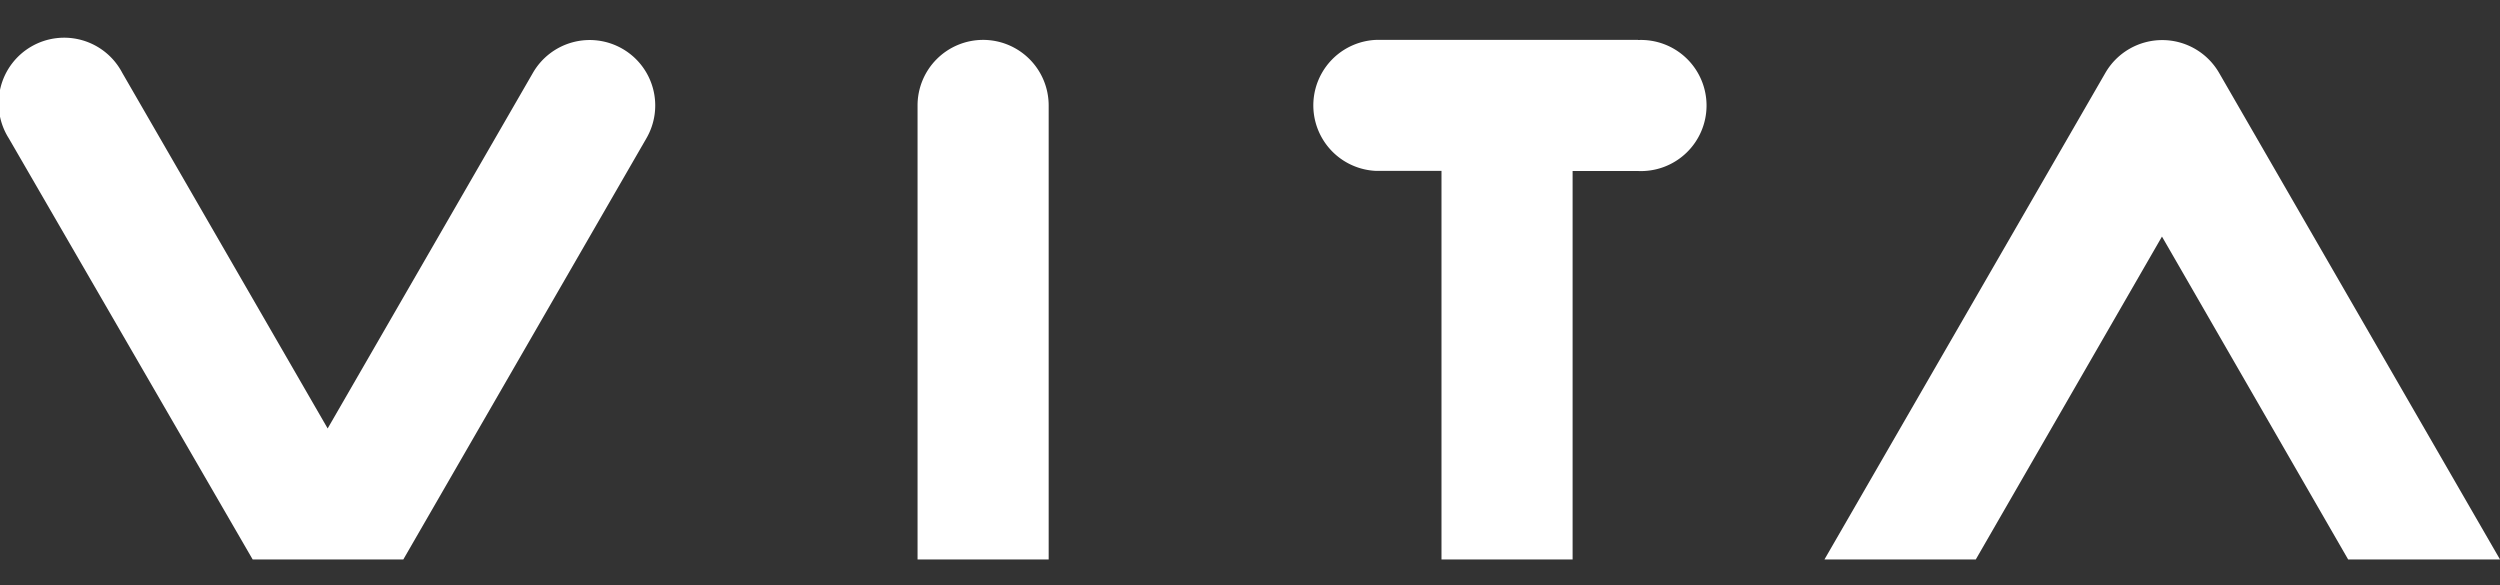<svg xmlns="http://www.w3.org/2000/svg" width="188" height="44" viewBox="0 0 188 44"><rect x="0" y="0" width="188" height="44" fill="#333333" stroke="none"/><defs><style>.cls-1{fill:#fff;}</style></defs><g id="メニュー"><path class="cls-1" d="M46.81,3.67a4.93,4.93,0,0,0-6.73,1.8L24.64,32.22,9.19,5.47A4.93,4.93,0,1,0,.66,10.4L19,42.07H30.33L48.61,10.4A4.92,4.92,0,0,0,46.81,3.67Z"/><path class="cls-1" d="M166.87,5.47a4.94,4.94,0,0,0-8.54,0L137.2,42.07h11.38l14-24.28,14,24.28H188Z"/><path class="cls-1" d="M73.91,3A4.93,4.93,0,0,0,69,7.94V42.07h9.86V7.94A4.93,4.93,0,0,0,73.91,3Z"/><path class="cls-1" d="M123.18,3H103.47a4.93,4.93,0,0,0,0,9.85h4.93V42.07h9.86V12.86h4.92a4.93,4.93,0,1,0,0-9.85Z"/></g></svg>